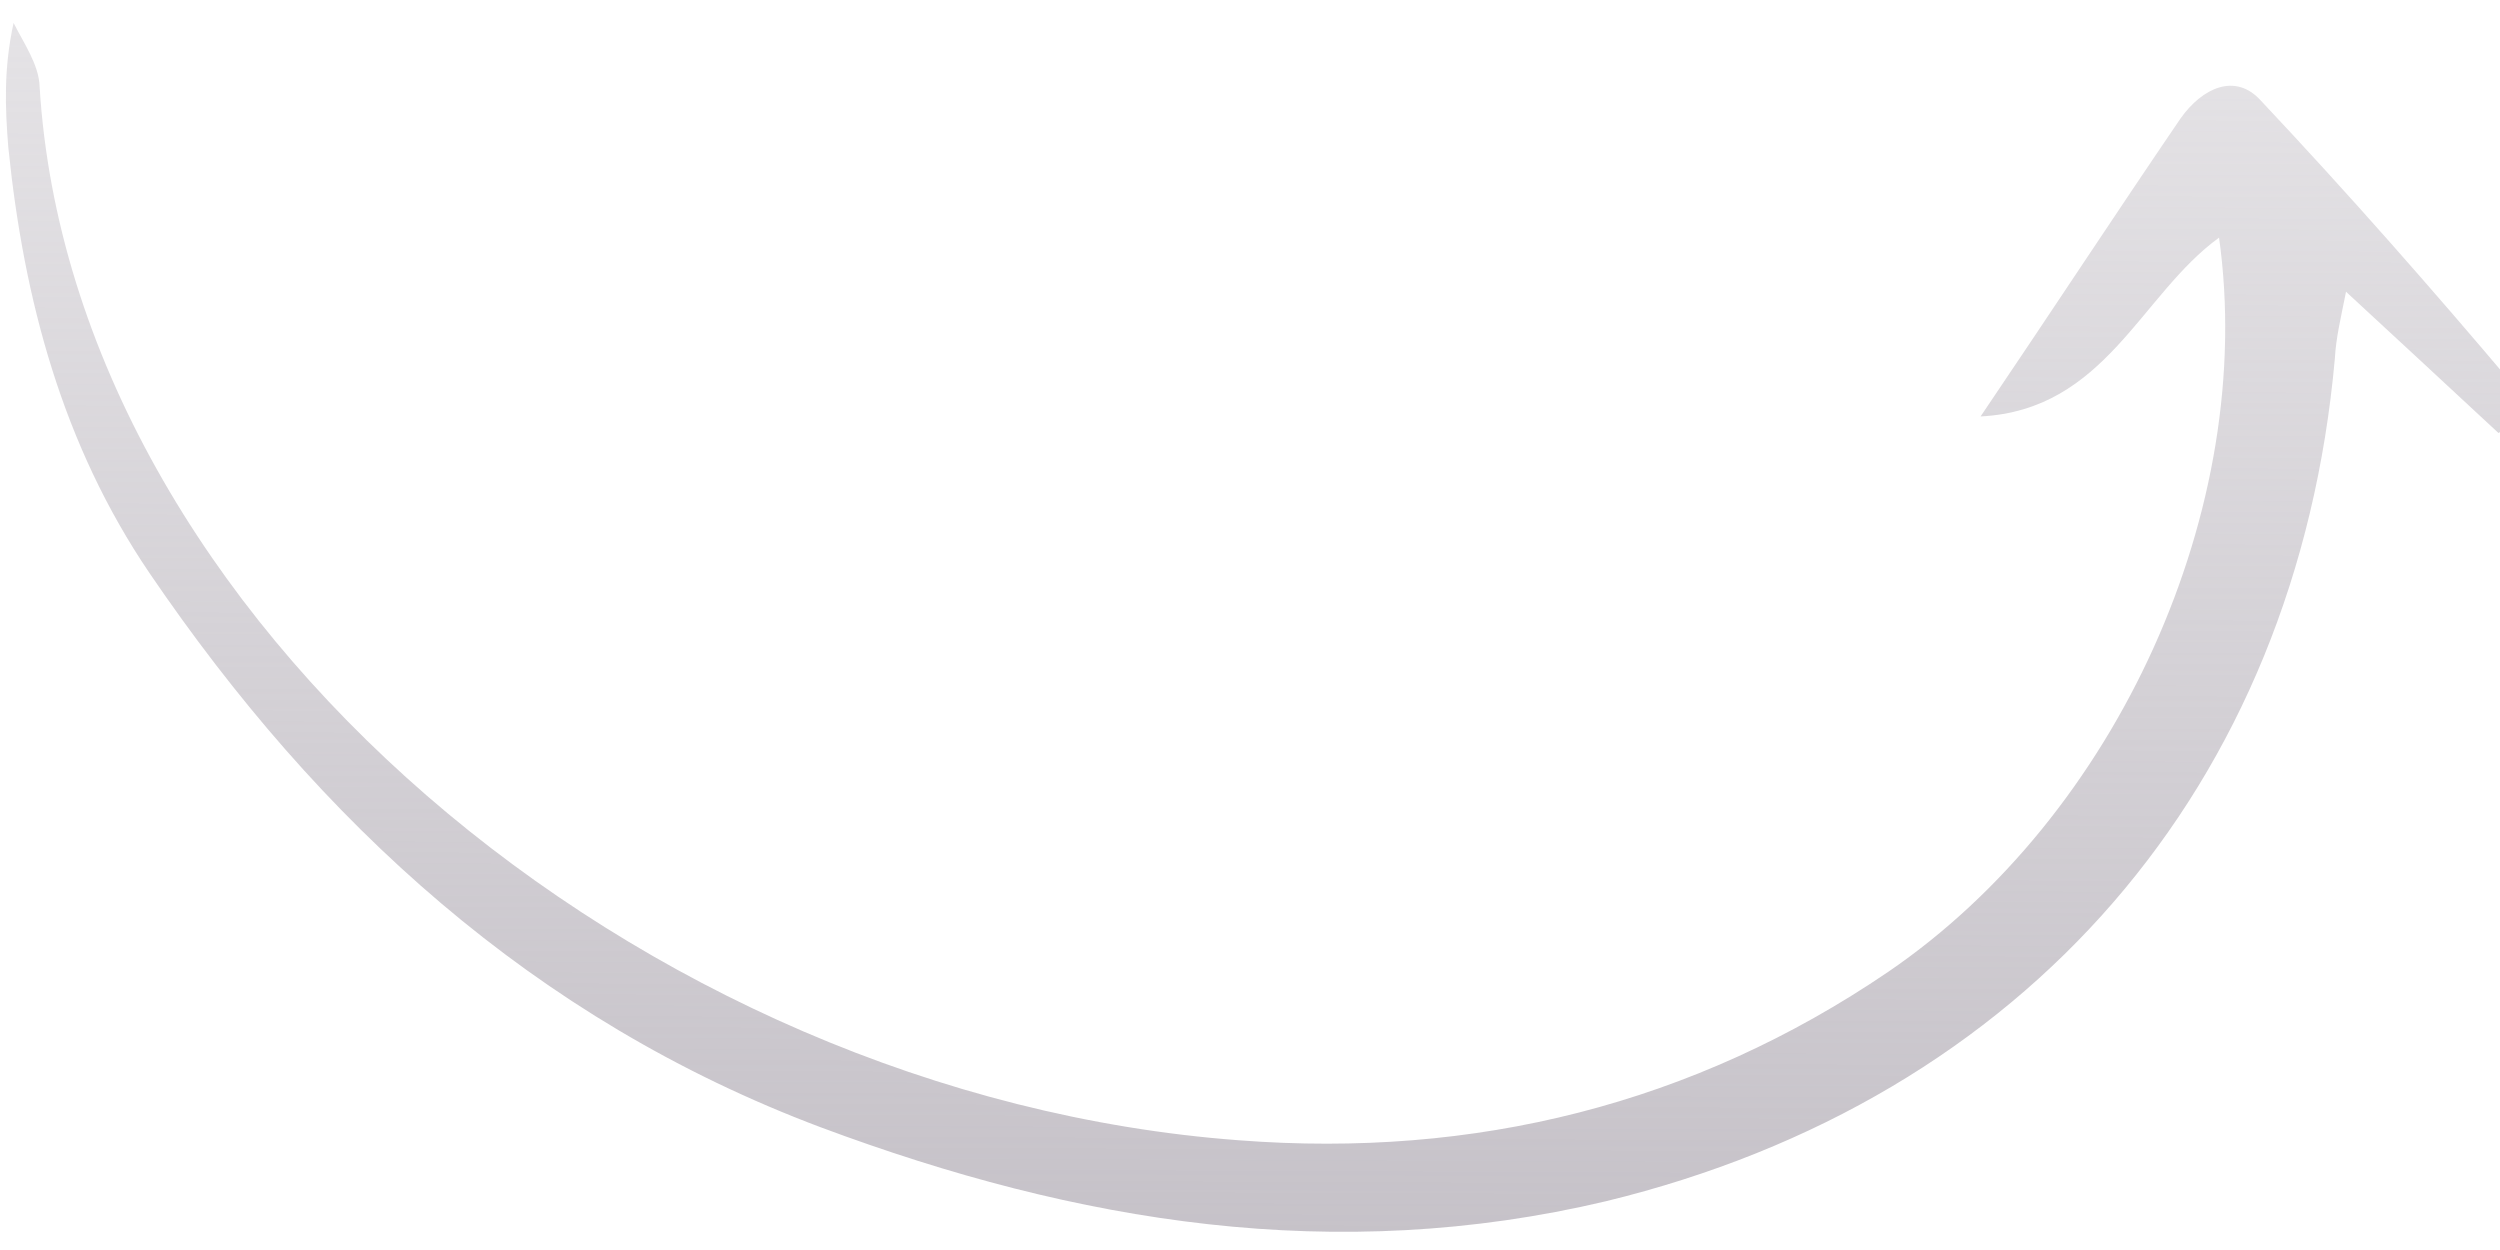 <svg width="90" height="45" viewBox="0 0 90 45" fill="none" xmlns="http://www.w3.org/2000/svg">
<path d="M89.946 15.589C88.225 13.991 86.505 12.393 84.457 10.503C84.261 11.488 84.097 12.153 84.056 12.894C82.679 28.317 72.933 39.566 57.816 43.244C48.087 45.547 38.805 44.037 29.553 40.585C19.211 36.7 11.49 29.608 5.384 20.634C2.247 16.01 0.856 10.781 0.3 5.312C0.184 3.874 0.129 2.475 0.489 0.825C0.867 1.576 1.407 2.343 1.426 3.123C2.601 22.204 23.021 39.447 44.614 41.051C53.075 41.701 60.951 39.764 67.976 34.986C76.221 29.358 81.248 18.287 79.886 8.555C77.055 10.607 75.798 14.76 71.301 14.992C73.887 11.166 76.181 7.667 78.498 4.267C79.291 3.147 80.478 2.617 81.384 3.615C84.549 6.978 87.576 10.425 90.504 13.894C90.71 14.109 90.485 14.735 90.476 15.156C90.399 15.278 90.222 15.422 89.946 15.589Z" fill="url(#paint0_linear_1299_10151)"/>
<defs>
<linearGradient id="paint0_linear_1299_10151" x1="69.269" y1="63.172" x2="69.666" y2="-36.574" gradientUnits="userSpaceOnUse">
<stop stop-color="#B9B4BC"/>
<stop offset="1" stop-color="#B9B4BC" stop-opacity="0"/>
</linearGradient>
</defs>
</svg>
